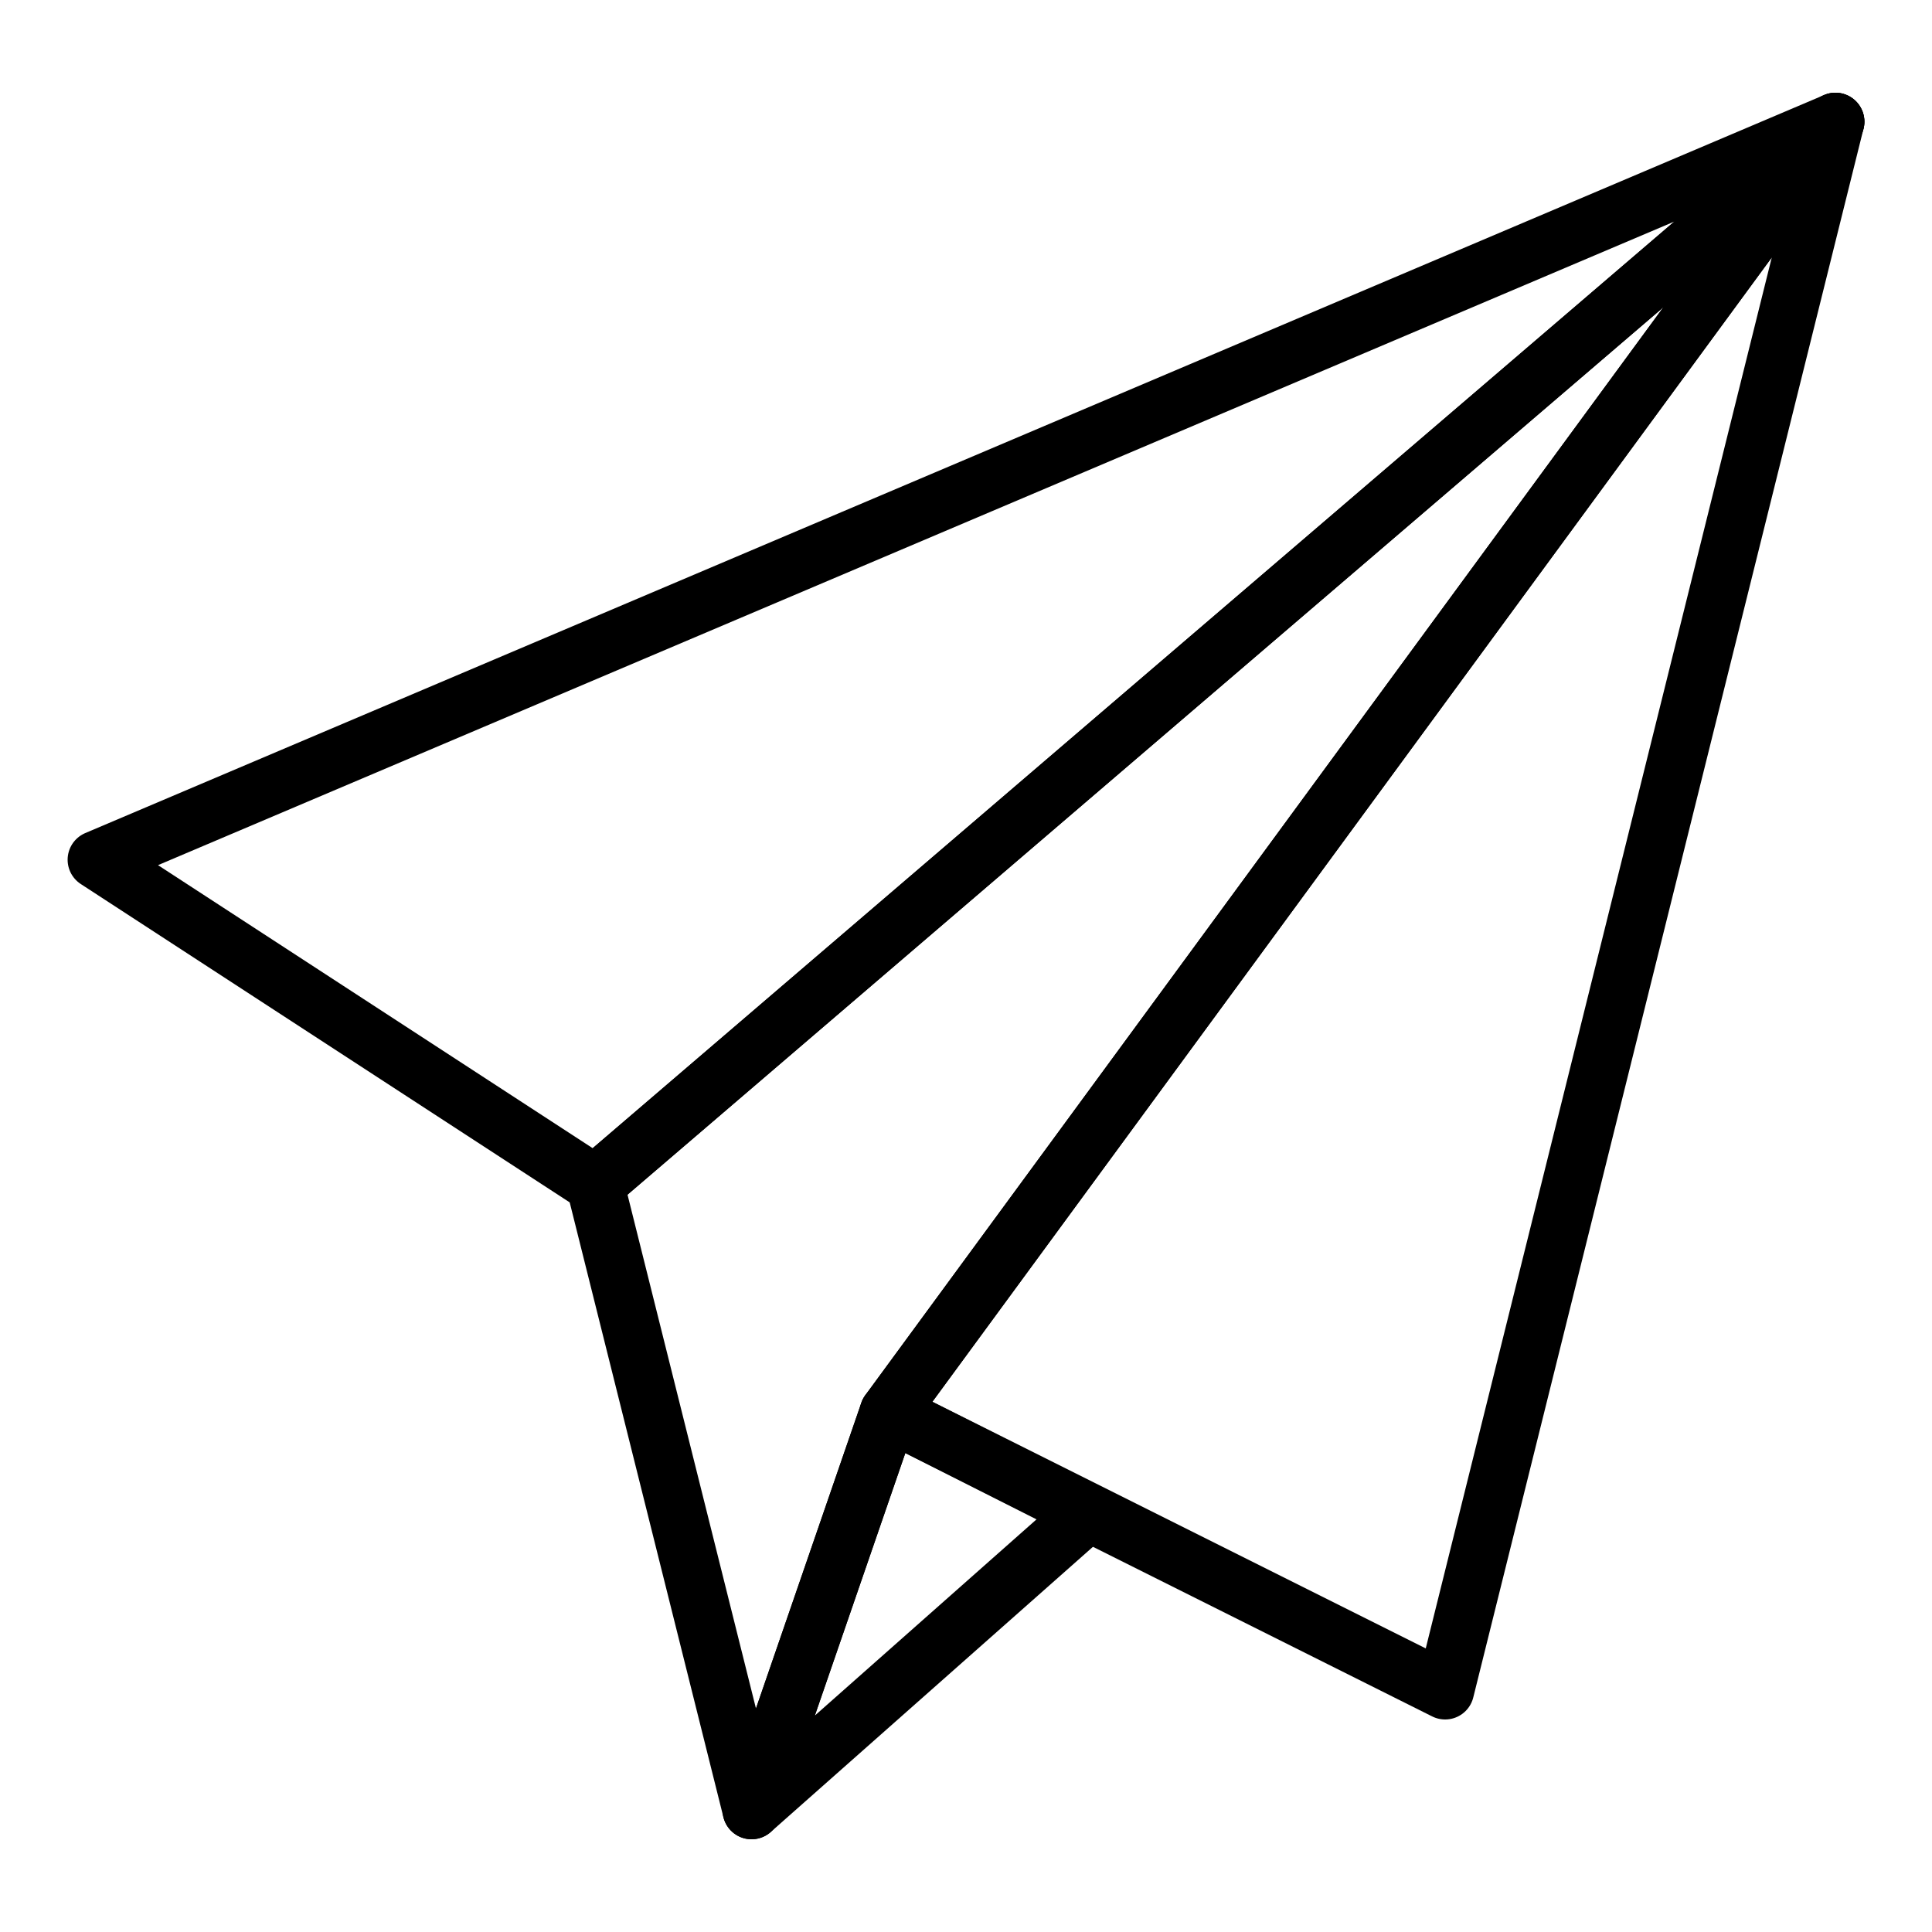 <svg xmlns="http://www.w3.org/2000/svg" id="Capa_1" viewBox="0 0 10 10"><defs><style>.cls-1{fill:none;stroke:#000;stroke-linecap:round;stroke-linejoin:round;stroke-width:.3px;}</style></defs><polygon class="cls-1" points="9.5 .63 4.6 7.31 7.48 8.75 9.5 .63"></polygon><polygon class="cls-1" points="4.6 7.31 9.5 .63 3.08 6.13 3.89 9.37 4.6 7.31"></polygon><polygon class="cls-1" points="3.89 9.37 4.6 7.31 5.63 7.83 3.89 9.37"></polygon><polygon class="cls-1" points="3.08 6.13 9.5 .63 .5 4.45 3.08 6.13"></polygon></svg>